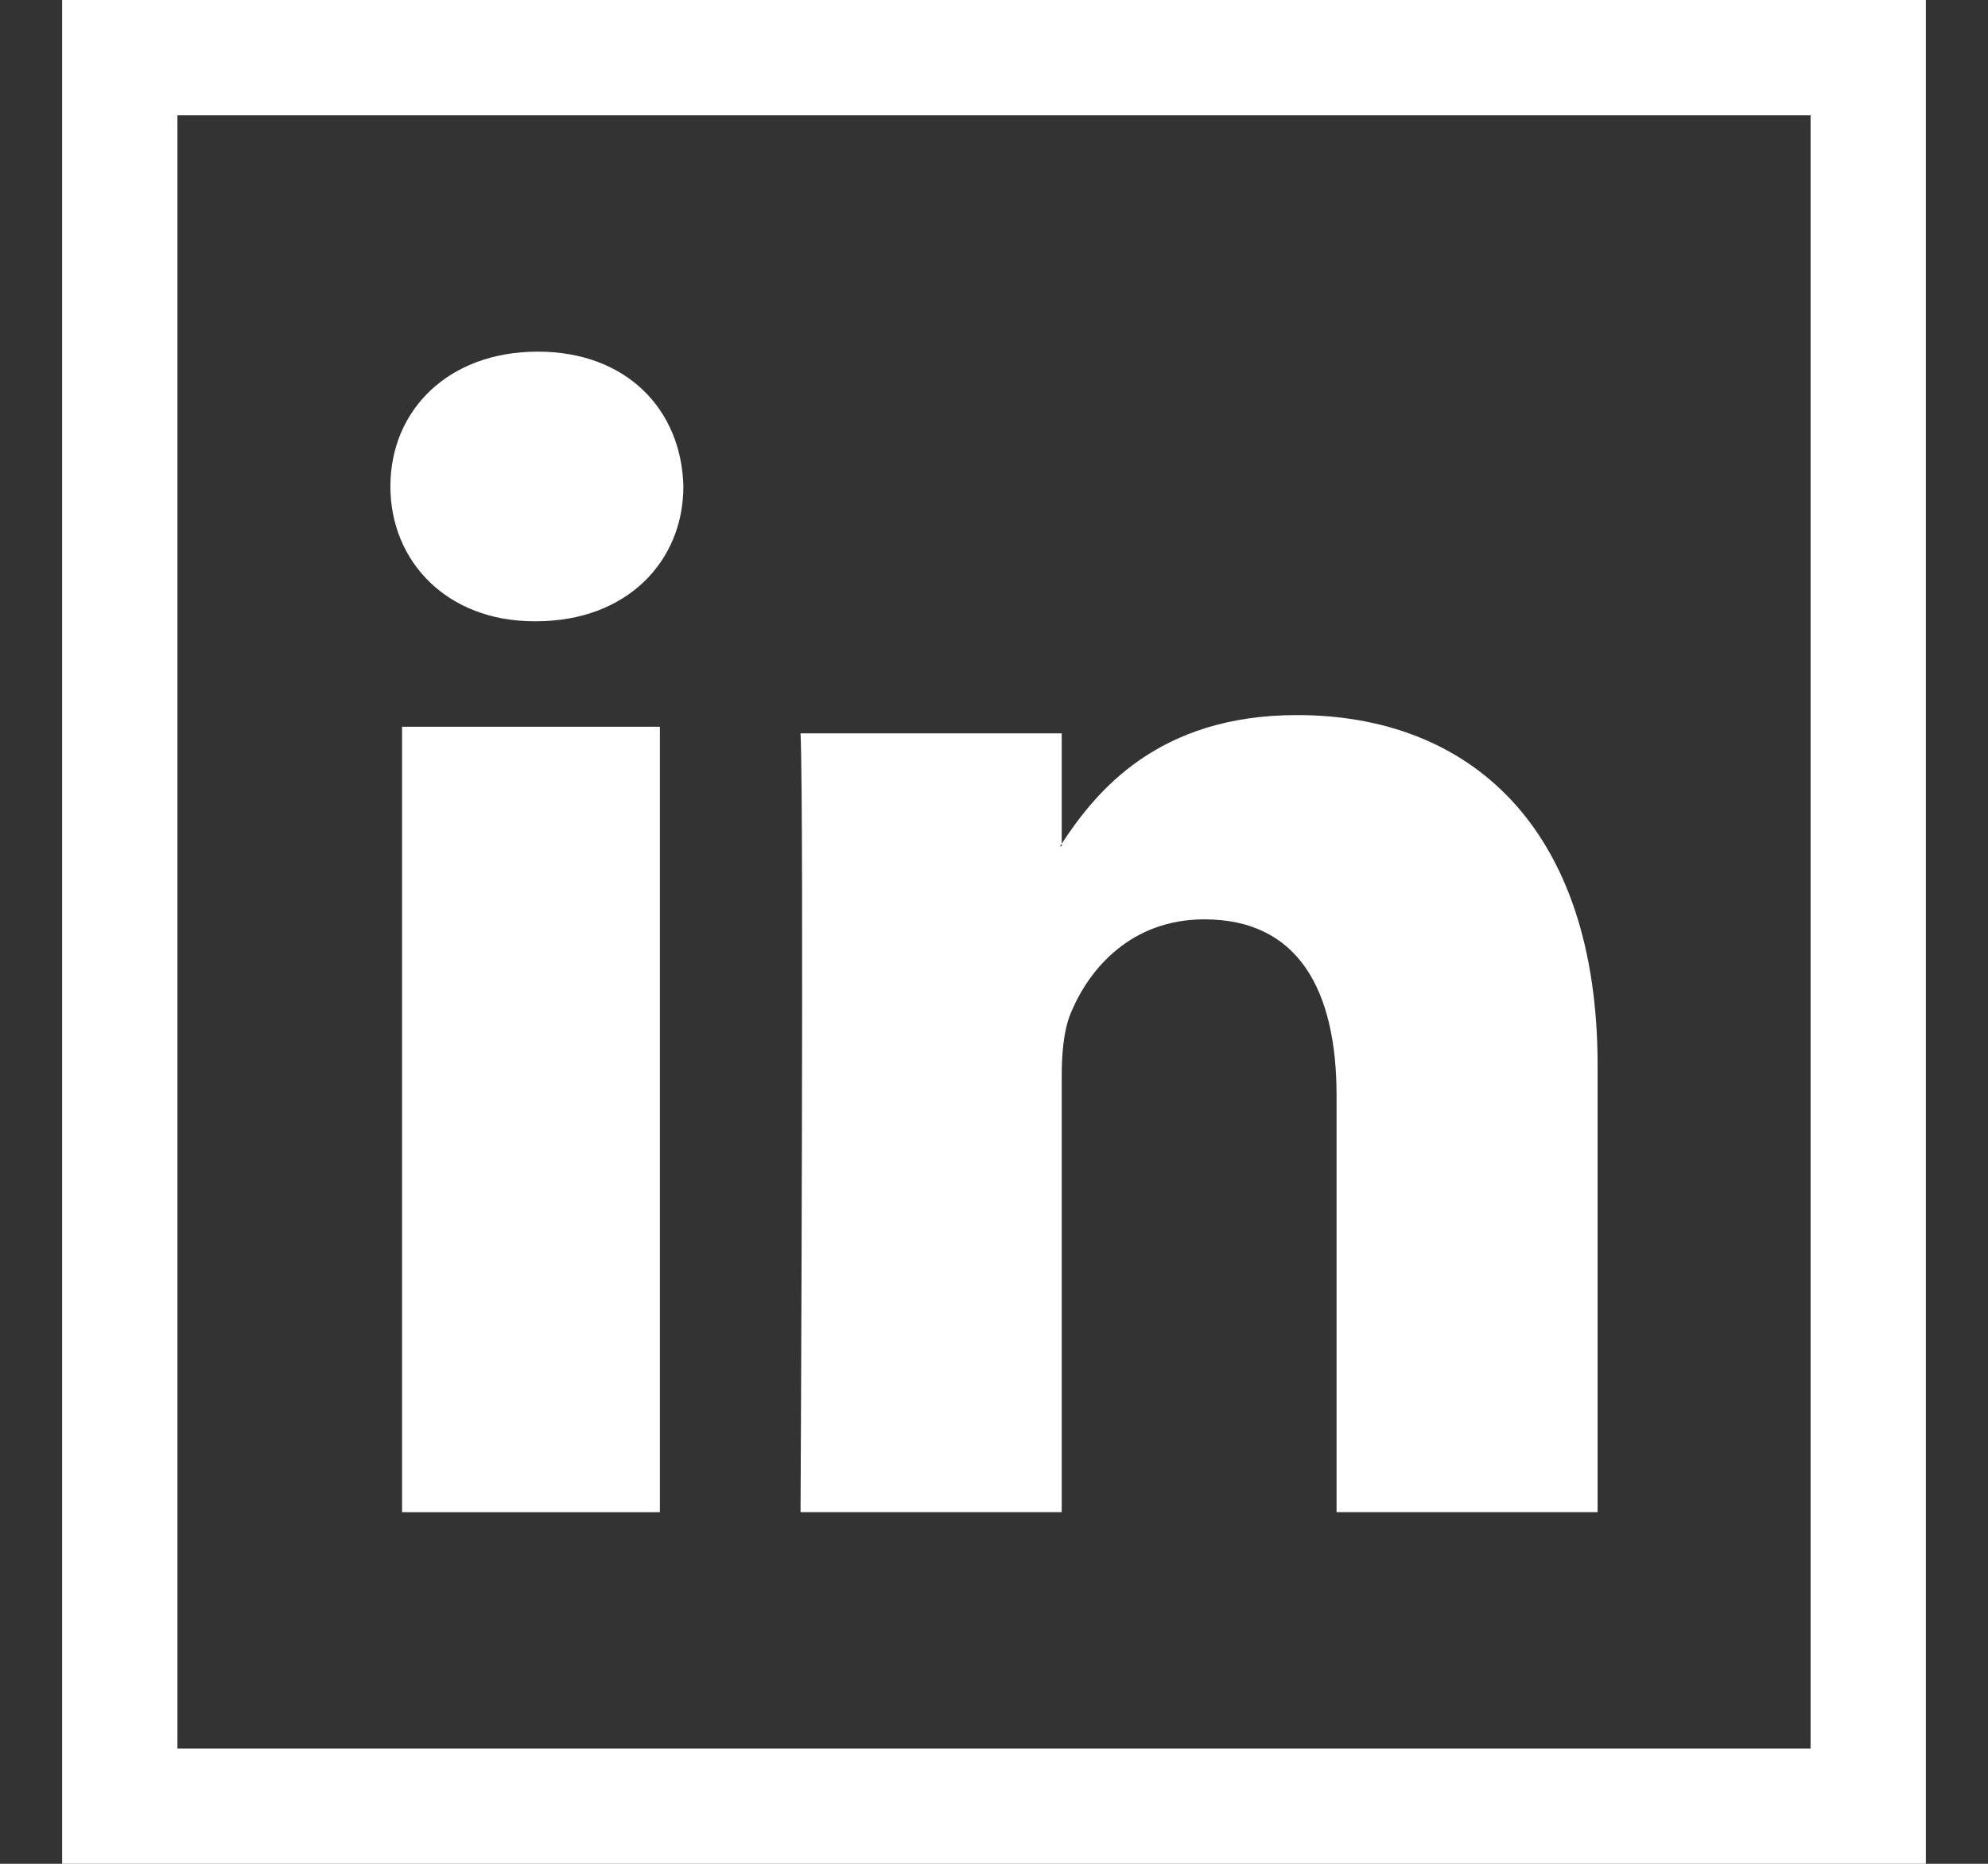 <?xml version="1.0" encoding="UTF-8"?>
<svg width="16px" height="15px" viewBox="0 0 16 15" version="1.1" xmlns="http://www.w3.org/2000/svg" xmlns:xlink="http://www.w3.org/1999/xlink">
    <rect x="0" y="0" width="16" height="15" fill="#333333" stroke="none"/>
    <!-- Generator: Sketch 58 (84663) - https://sketch.com -->
    <title>Linkdin</title>
    <desc>Created with Sketch.</desc>
    <g id="Page-1" stroke="none" stroke-width="1" fill="none" fill-rule="evenodd">
        <g id="Bird-DNA-Sexing" transform="translate(-819, -3666)" fill="#FFFFFF" fill-rule="nonzero">
            <g id="Group-9" transform="translate(0, 555)">
                <g id="Group-25" transform="translate(0, 2941)">
                    <g id="Group-23" transform="translate(692, 69)">
                        <g id="Group-20" transform="translate(3.5, 101)">
                            <g id="Group-19" transform="translate(89, 0)">
                                <g id="Linkdin" transform="translate(35, 0)">
                                    <g>
                                        <polygon id="Path" points="2.736 5.849 4.811 5.849 4.811 12.17 2.736 12.17"></polygon>
                                        <path d="M3.8,5 L3.814,5 C4.545,5 5,4.518 5,3.915 C4.986,3.299 4.545,2.83 3.828,2.83 C3.11,2.83 2.642,3.299 2.642,3.915 C2.642,4.518 3.097,5 3.8,5 Z" id="Path"></path>
                                        <path d="M8.045,12.17 L8.045,8.669 C8.045,8.481 8.06,8.295 8.115,8.161 C8.267,7.786 8.612,7.399 9.193,7.399 C9.953,7.399 10.257,7.974 10.257,8.816 L10.257,12.17 L12.358,12.17 L12.358,8.575 C12.358,6.65 11.322,5.755 9.939,5.755 C8.823,5.755 8.324,6.364 8.045,6.79 L8.045,6.811 L8.031,6.811 C8.035,6.804 8.041,6.797 8.045,6.79 L8.045,5.902 L5.943,5.902 C5.972,6.49 5.943,12.17 5.943,12.17 L8.045,12.17 L8.045,12.17 Z" id="Path"></path>
                                        <path d="M0,0 L0,15 L15,15 L15,0 L0,0 Z M14.072,14.072 L0.928,14.072 L0.928,0.928 L14.072,0.928 L14.072,14.072 Z" id="Shape"></path>
                                    </g>
                                </g>
                            </g>
                        </g>
                    </g>
                </g>
            </g>
        </g>
    </g>
</svg>